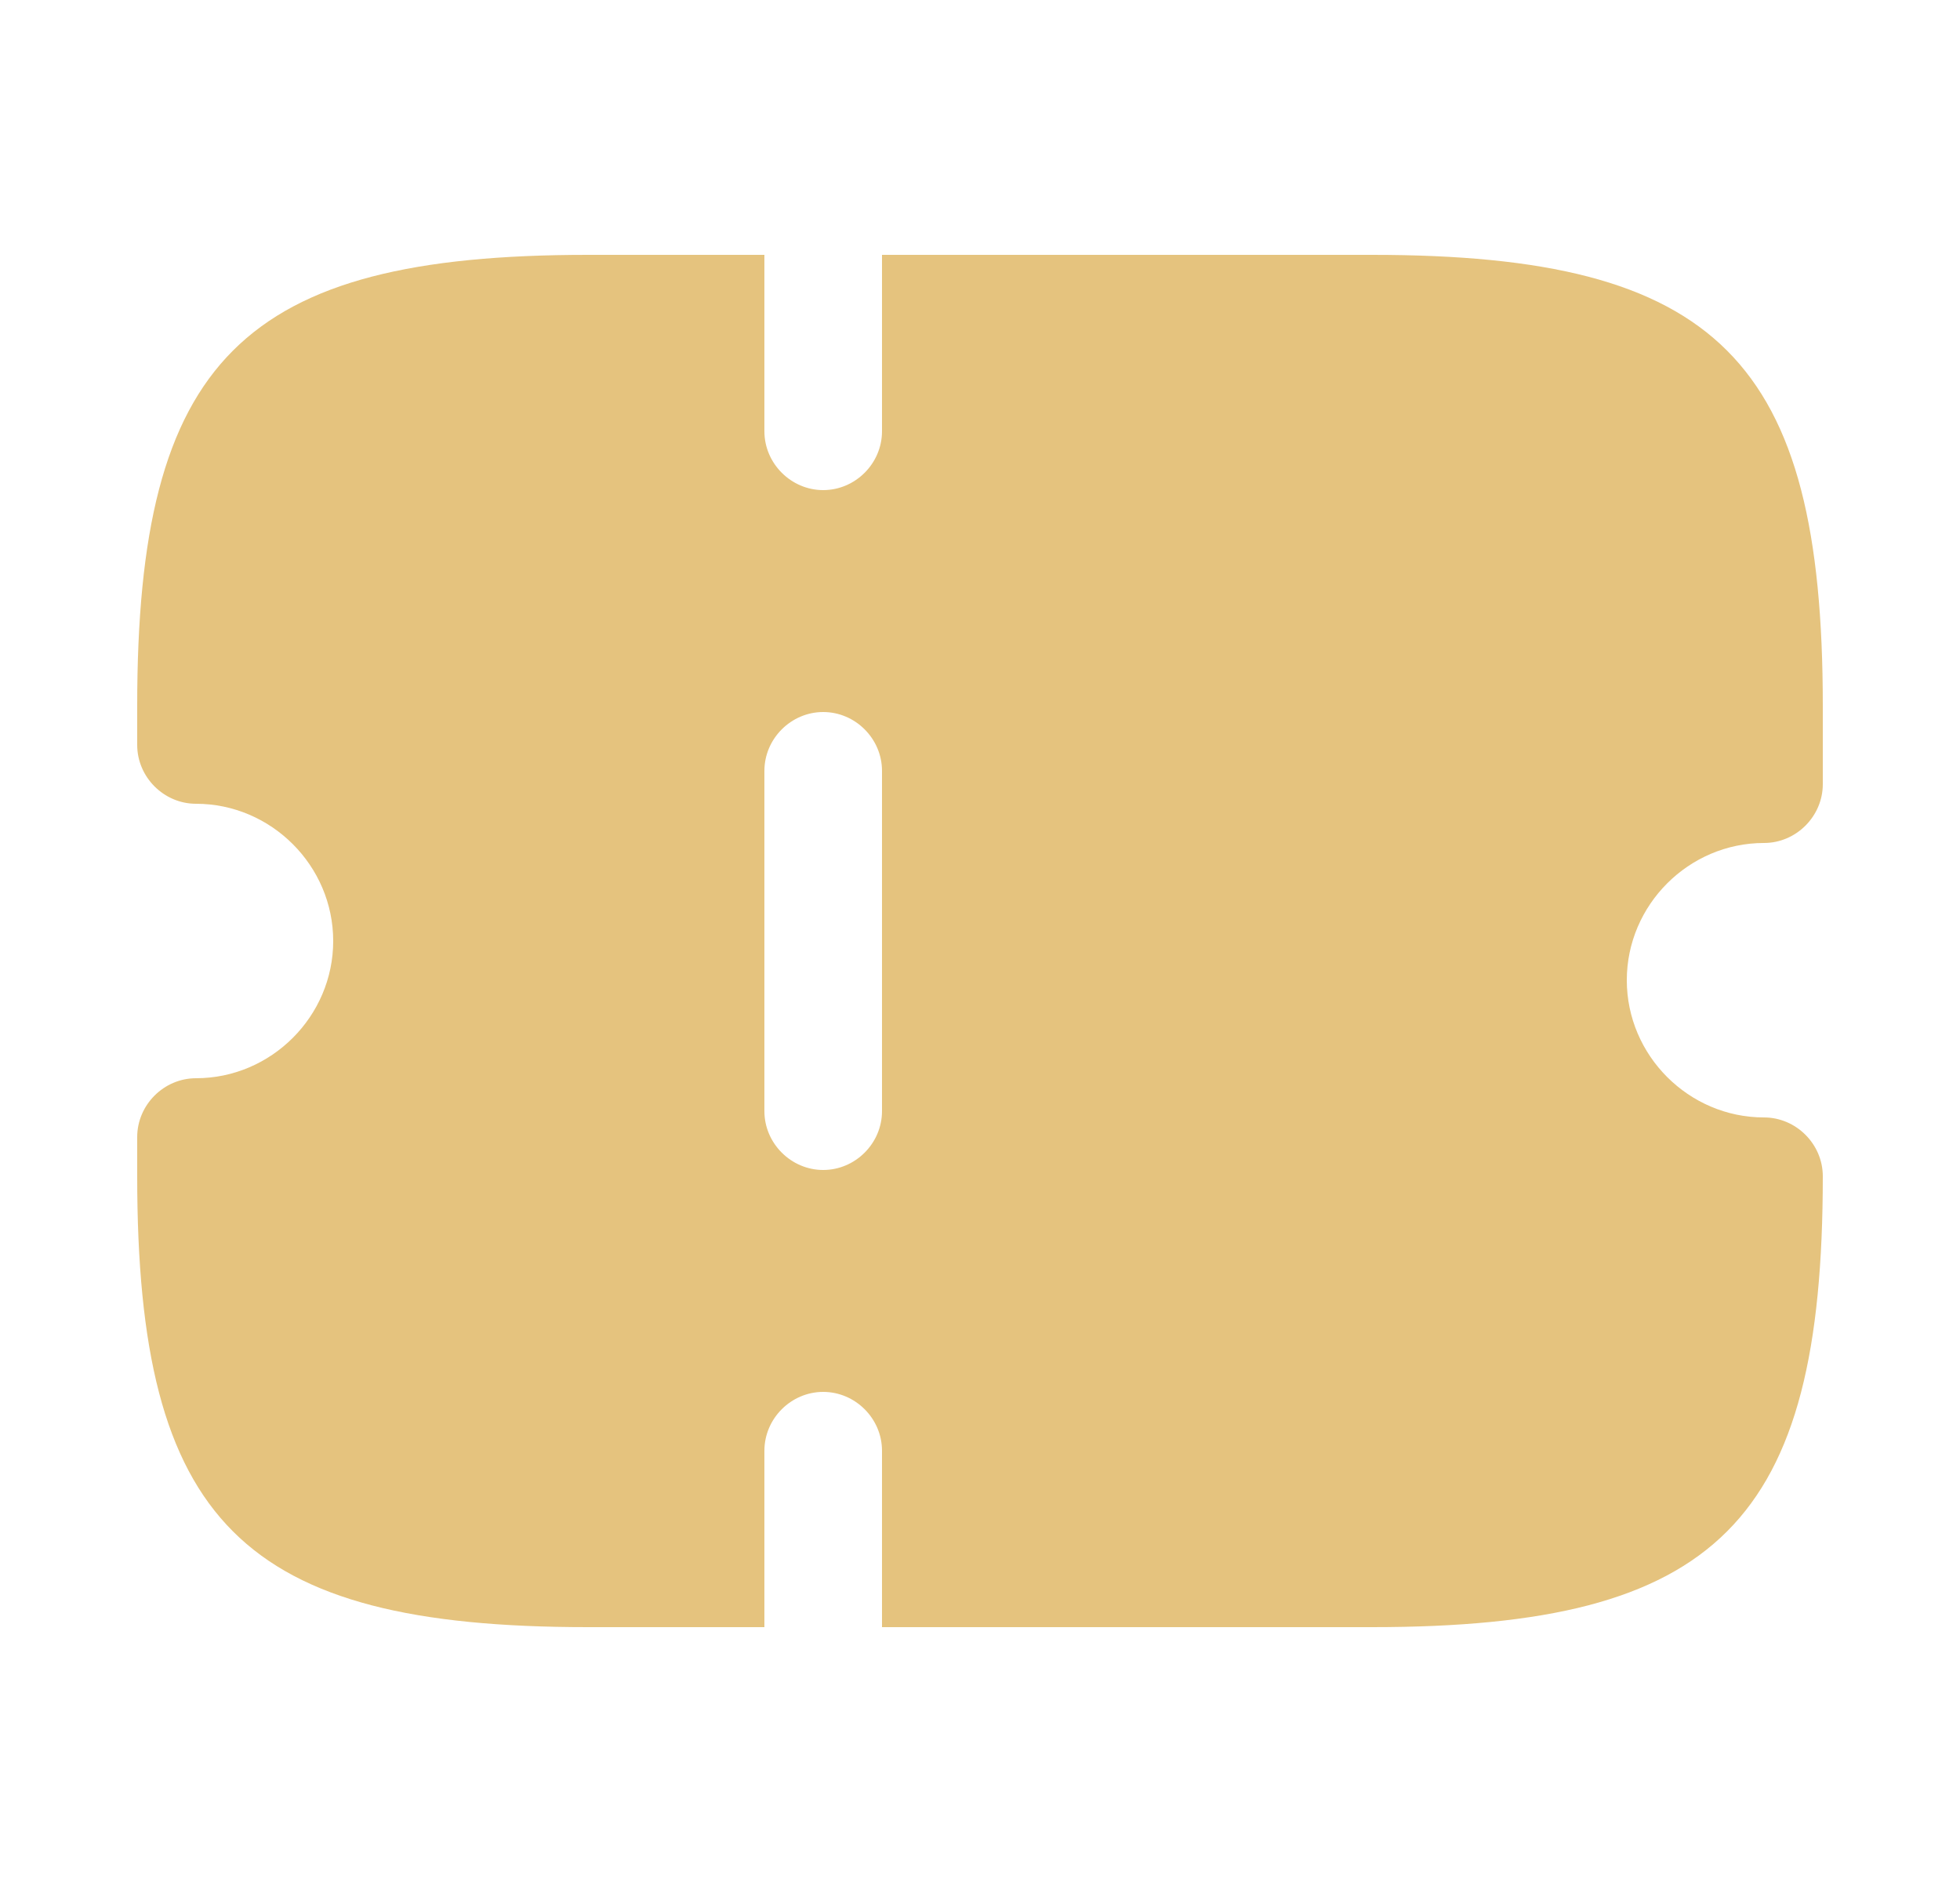 <svg width="25" height="24" viewBox="0 0 25 24" fill="none" xmlns="http://www.w3.org/2000/svg">
<path d="M22.5 10.75C22.91 10.75 23.25 10.41 23.25 10V9C23.25 4.59 21.91 3.25 17.5 3.25H11.25V5.5C11.25 5.91 10.91 6.25 10.5 6.25C10.09 6.25 9.75 5.91 9.75 5.5V3.25H7.5C3.09 3.25 1.75 4.59 1.75 9V9.5C1.75 9.91 2.09 10.25 2.5 10.25C3.46 10.25 4.25 11.04 4.25 12C4.25 12.96 3.46 13.75 2.5 13.75C2.09 13.75 1.75 14.09 1.75 14.5V15C1.75 19.41 3.09 20.75 7.5 20.75H9.75V18.5C9.75 18.09 10.09 17.75 10.5 17.75C10.91 17.75 11.25 18.09 11.25 18.5V20.75H17.5C21.91 20.75 23.25 19.41 23.25 15C23.25 14.59 22.91 14.25 22.5 14.25C21.54 14.25 20.75 13.46 20.75 12.5C20.75 11.54 21.54 10.75 22.5 10.75ZM11.25 14.17C11.25 14.58 10.91 14.92 10.5 14.92C10.09 14.92 9.75 14.58 9.75 14.17V9.83C9.75 9.42 10.09 9.08 10.5 9.08C10.91 9.08 11.25 9.42 11.25 9.83V14.17Z" fill="#E5C37E"/>
</svg>
